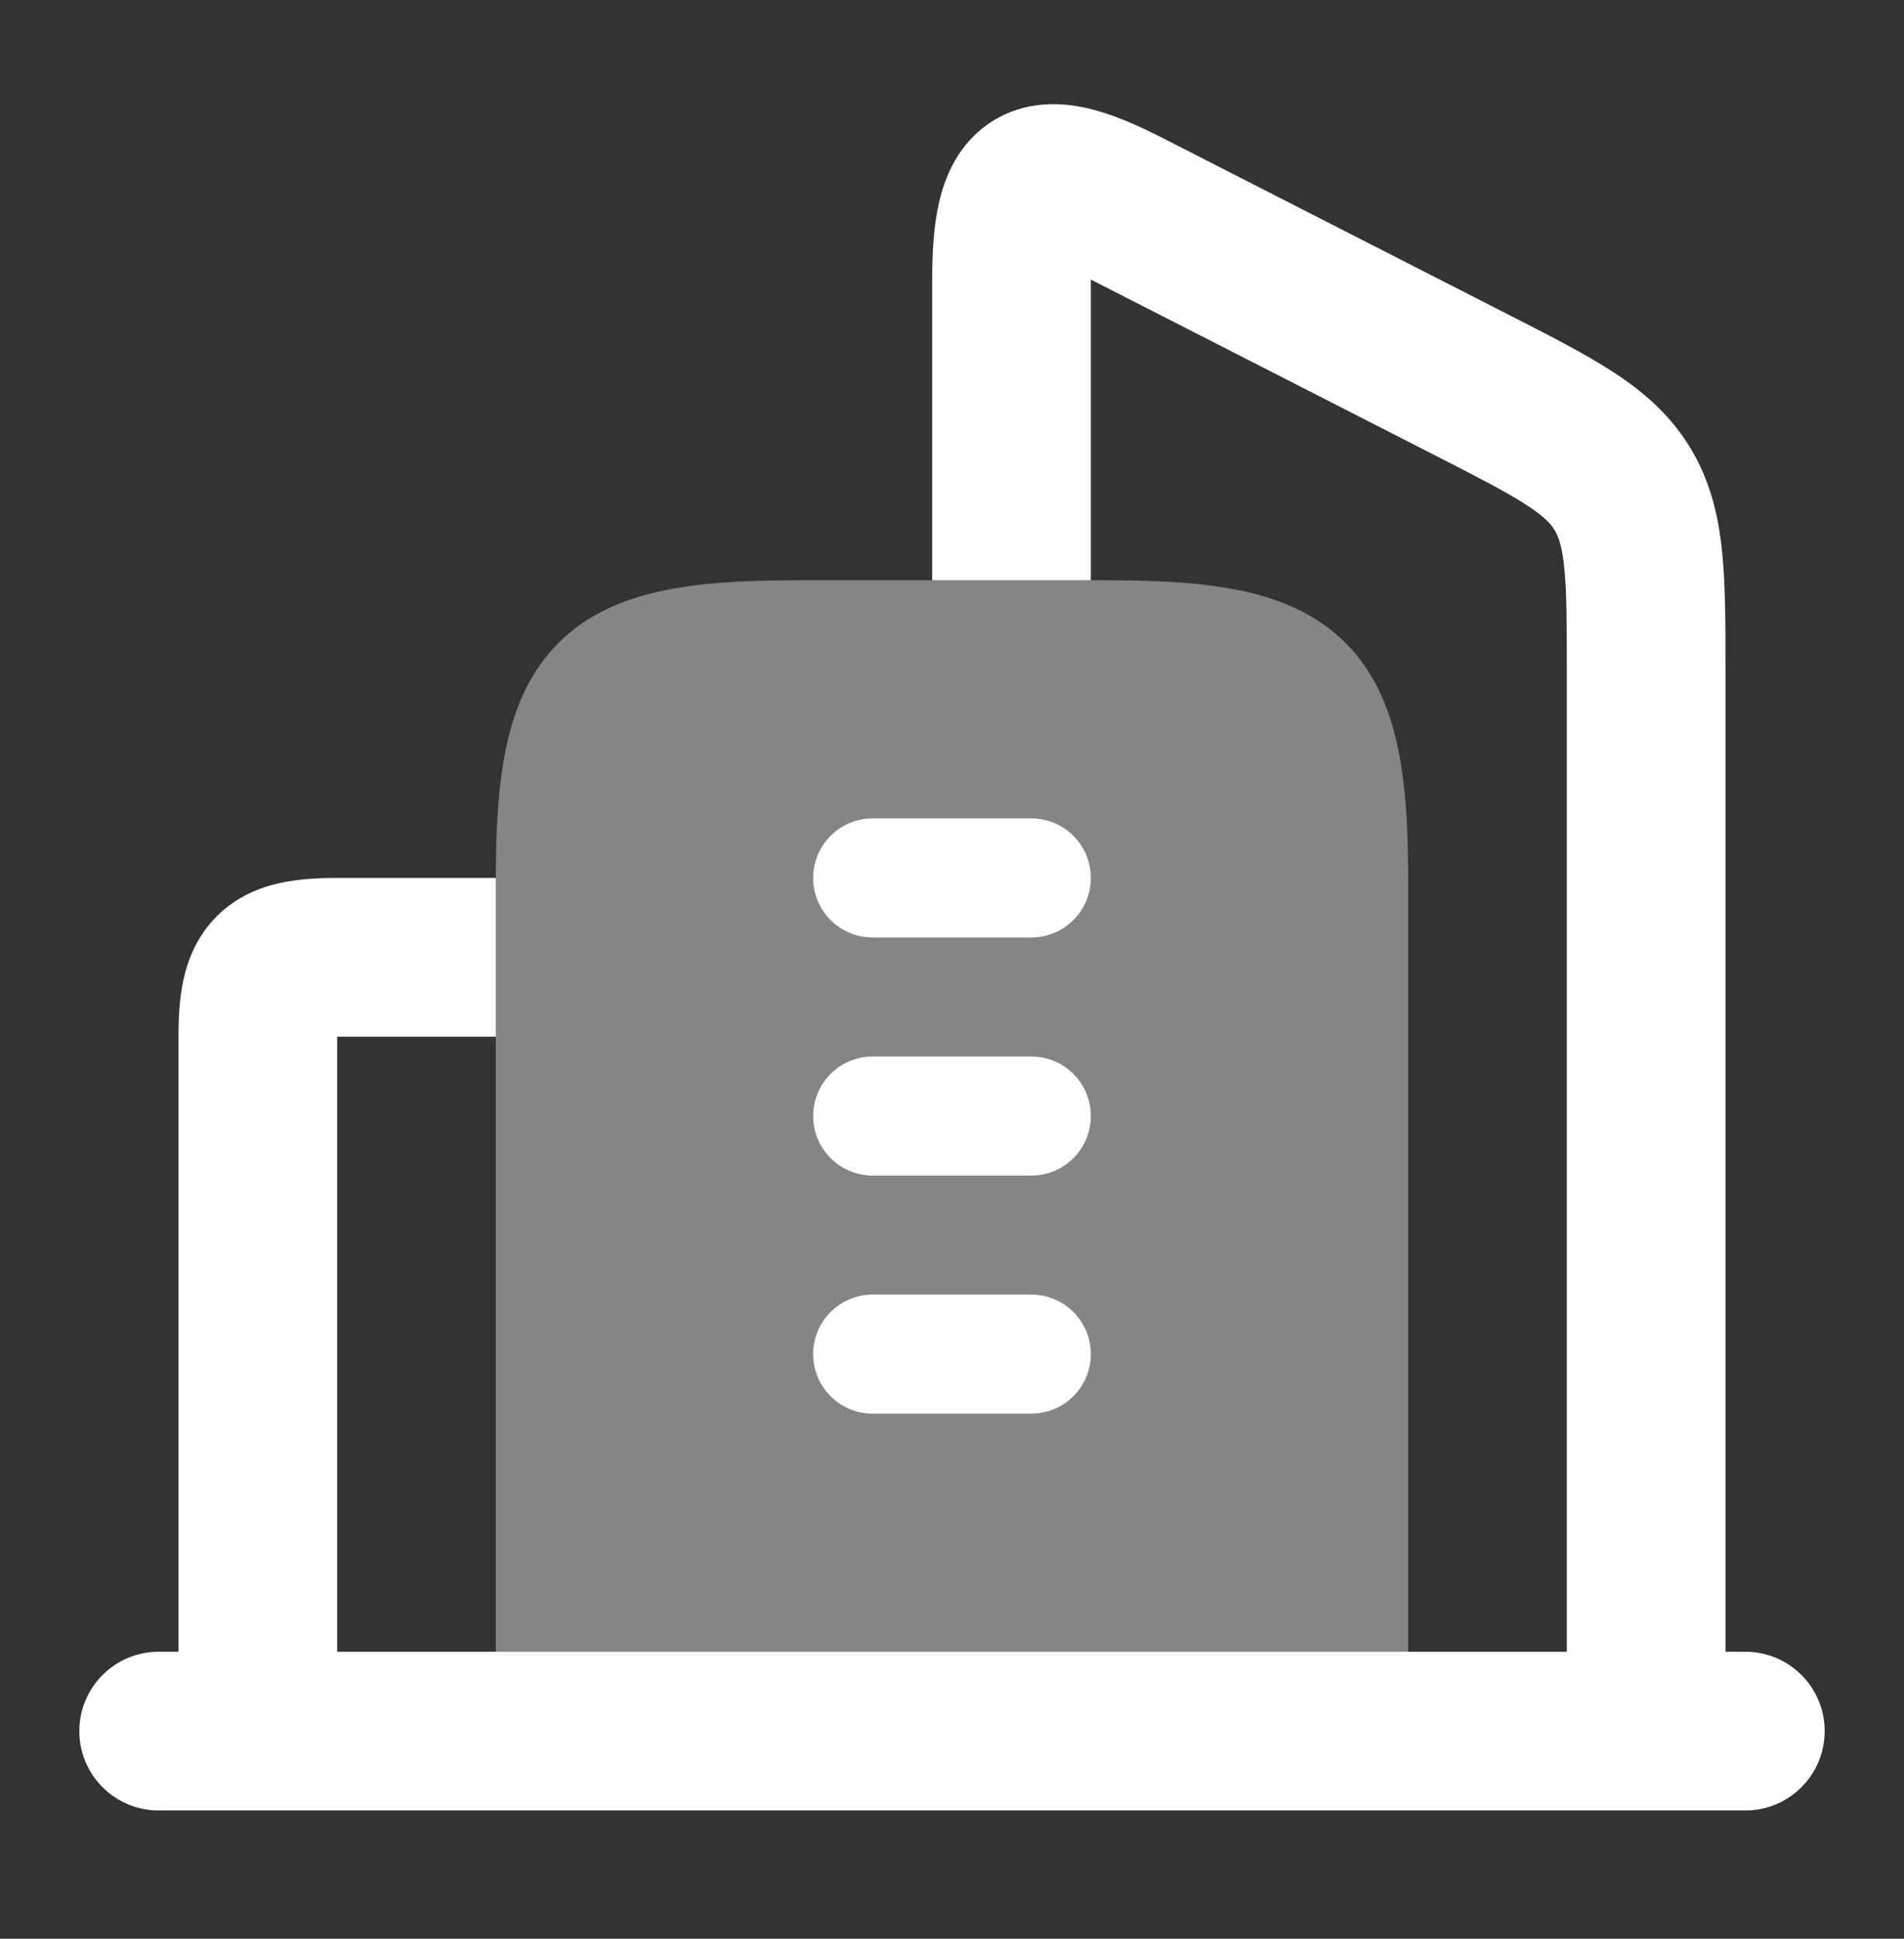 <svg width="56" height="57" viewBox="0 0 56 57" fill="none" xmlns="http://www.w3.org/2000/svg">
<rect x="0" y="0" width="56" height="57" fill="#333333" stroke="none"/>
<path opacity="0.4" d="M41.417 47.163L41.417 25.812C41.417 24.327 41.341 23.015 41.097 21.9C40.847 20.765 40.399 19.727 39.576 18.903C38.753 18.08 37.714 17.632 36.579 17.383C35.464 17.138 34.152 17.062 32.667 17.062H23.333C21.848 17.062 20.536 17.138 19.421 17.383C18.286 17.632 17.247 18.08 16.424 18.903C15.601 19.727 15.153 20.765 14.903 21.9C14.659 23.015 14.583 24.327 14.583 25.812L14.583 47.163L14.583 50.312L41.417 50.312V47.163Z" fill="white"/>
<path d="M4.667 48.562C3.378 48.562 2.333 49.607 2.333 50.896C2.333 52.184 3.378 53.229 4.667 53.229L51.333 53.229C52.622 53.229 53.667 52.184 53.667 50.896C53.667 49.607 52.622 48.562 51.333 48.562H50.75L50.75 19.722C50.75 18.381 50.75 17.205 50.651 16.226C50.544 15.169 50.307 14.148 49.716 13.17C49.123 12.19 48.327 11.51 47.44 10.934C46.622 10.402 45.588 9.874 44.415 9.276L34.188 4.054C33.464 3.684 32.708 3.348 31.977 3.181C31.254 3.016 30.169 2.929 29.155 3.585C28.162 4.228 27.787 5.233 27.625 5.928C27.457 6.645 27.417 7.459 27.417 8.263L27.417 17.062H32.083V8.263L32.083 8.219L42.196 13.382C43.494 14.045 44.308 14.464 44.897 14.847C45.439 15.199 45.62 15.415 45.724 15.586C45.829 15.761 45.941 16.031 46.008 16.696C46.081 17.412 46.083 18.349 46.083 19.829L46.083 48.562L9.917 48.562L9.917 30.479H14.583L14.583 25.812H9.917C9.384 25.812 8.796 25.837 8.237 25.96C7.652 26.088 6.961 26.354 6.376 26.939C5.792 27.523 5.526 28.215 5.397 28.799C5.275 29.358 5.25 29.946 5.25 30.479L5.25 48.562H4.667Z" fill="white"/>
<path d="M25.667 24.062C24.7 24.062 23.917 24.846 23.917 25.812C23.917 26.779 24.7 27.562 25.667 27.562H30.333C31.3 27.562 32.083 26.779 32.083 25.812C32.083 24.846 31.3 24.062 30.333 24.062H25.667Z" fill="white"/>
<path d="M25.667 31.062C24.7 31.062 23.917 31.846 23.917 32.812C23.917 33.779 24.7 34.562 25.667 34.562H30.333C31.3 34.562 32.083 33.779 32.083 32.812C32.083 31.846 31.3 31.062 30.333 31.062H25.667Z" fill="white"/>
<path d="M25.667 38.062C24.7 38.062 23.917 38.846 23.917 39.812C23.917 40.779 24.7 41.562 25.667 41.562H30.333C31.3 41.562 32.083 40.779 32.083 39.812C32.083 38.846 31.3 38.062 30.333 38.062H25.667Z" fill="white"/>
</svg>
